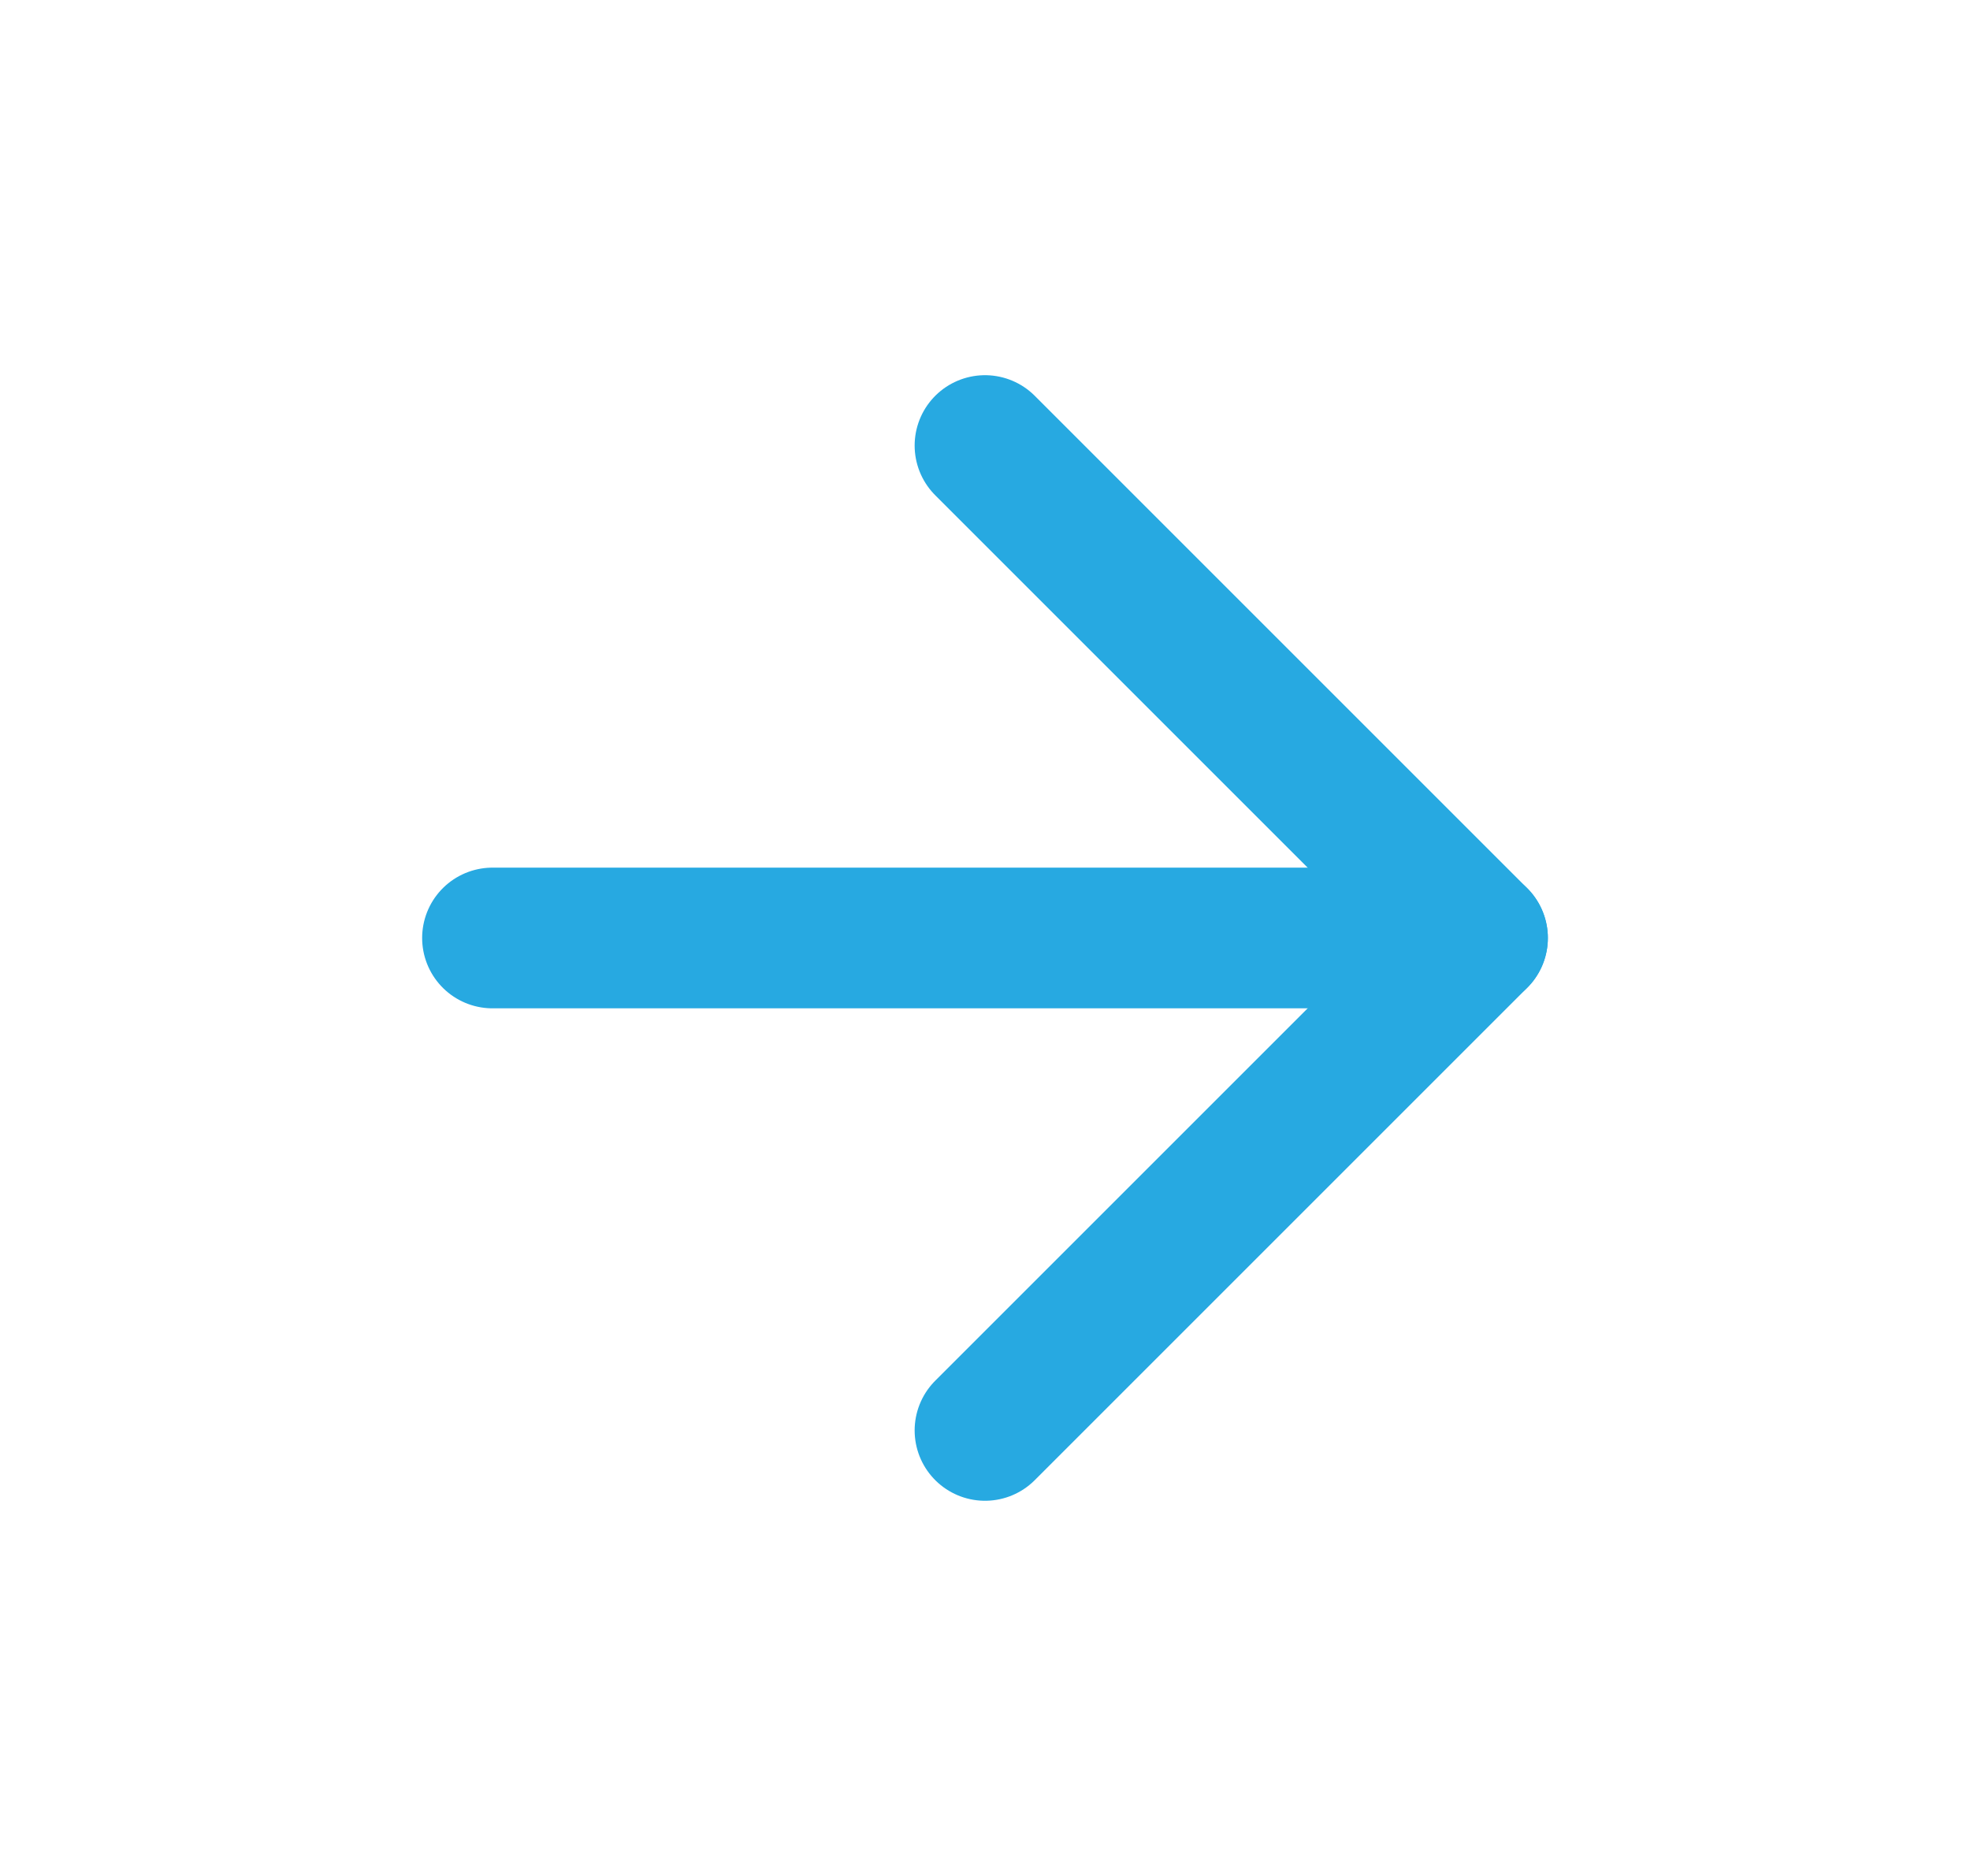 <svg width="21" height="20" viewBox="0 0 21 20" fill="none" xmlns="http://www.w3.org/2000/svg">
<path d="M5.25 10H15.75" stroke="#27A9E1" stroke-width="1.5" stroke-linecap="round" stroke-linejoin="round"/>
<path d="M10.5 4.75L15.75 10L10.5 15.25" stroke="#27A9E1" stroke-width="1.5" stroke-linecap="round" stroke-linejoin="round"/>
</svg>
